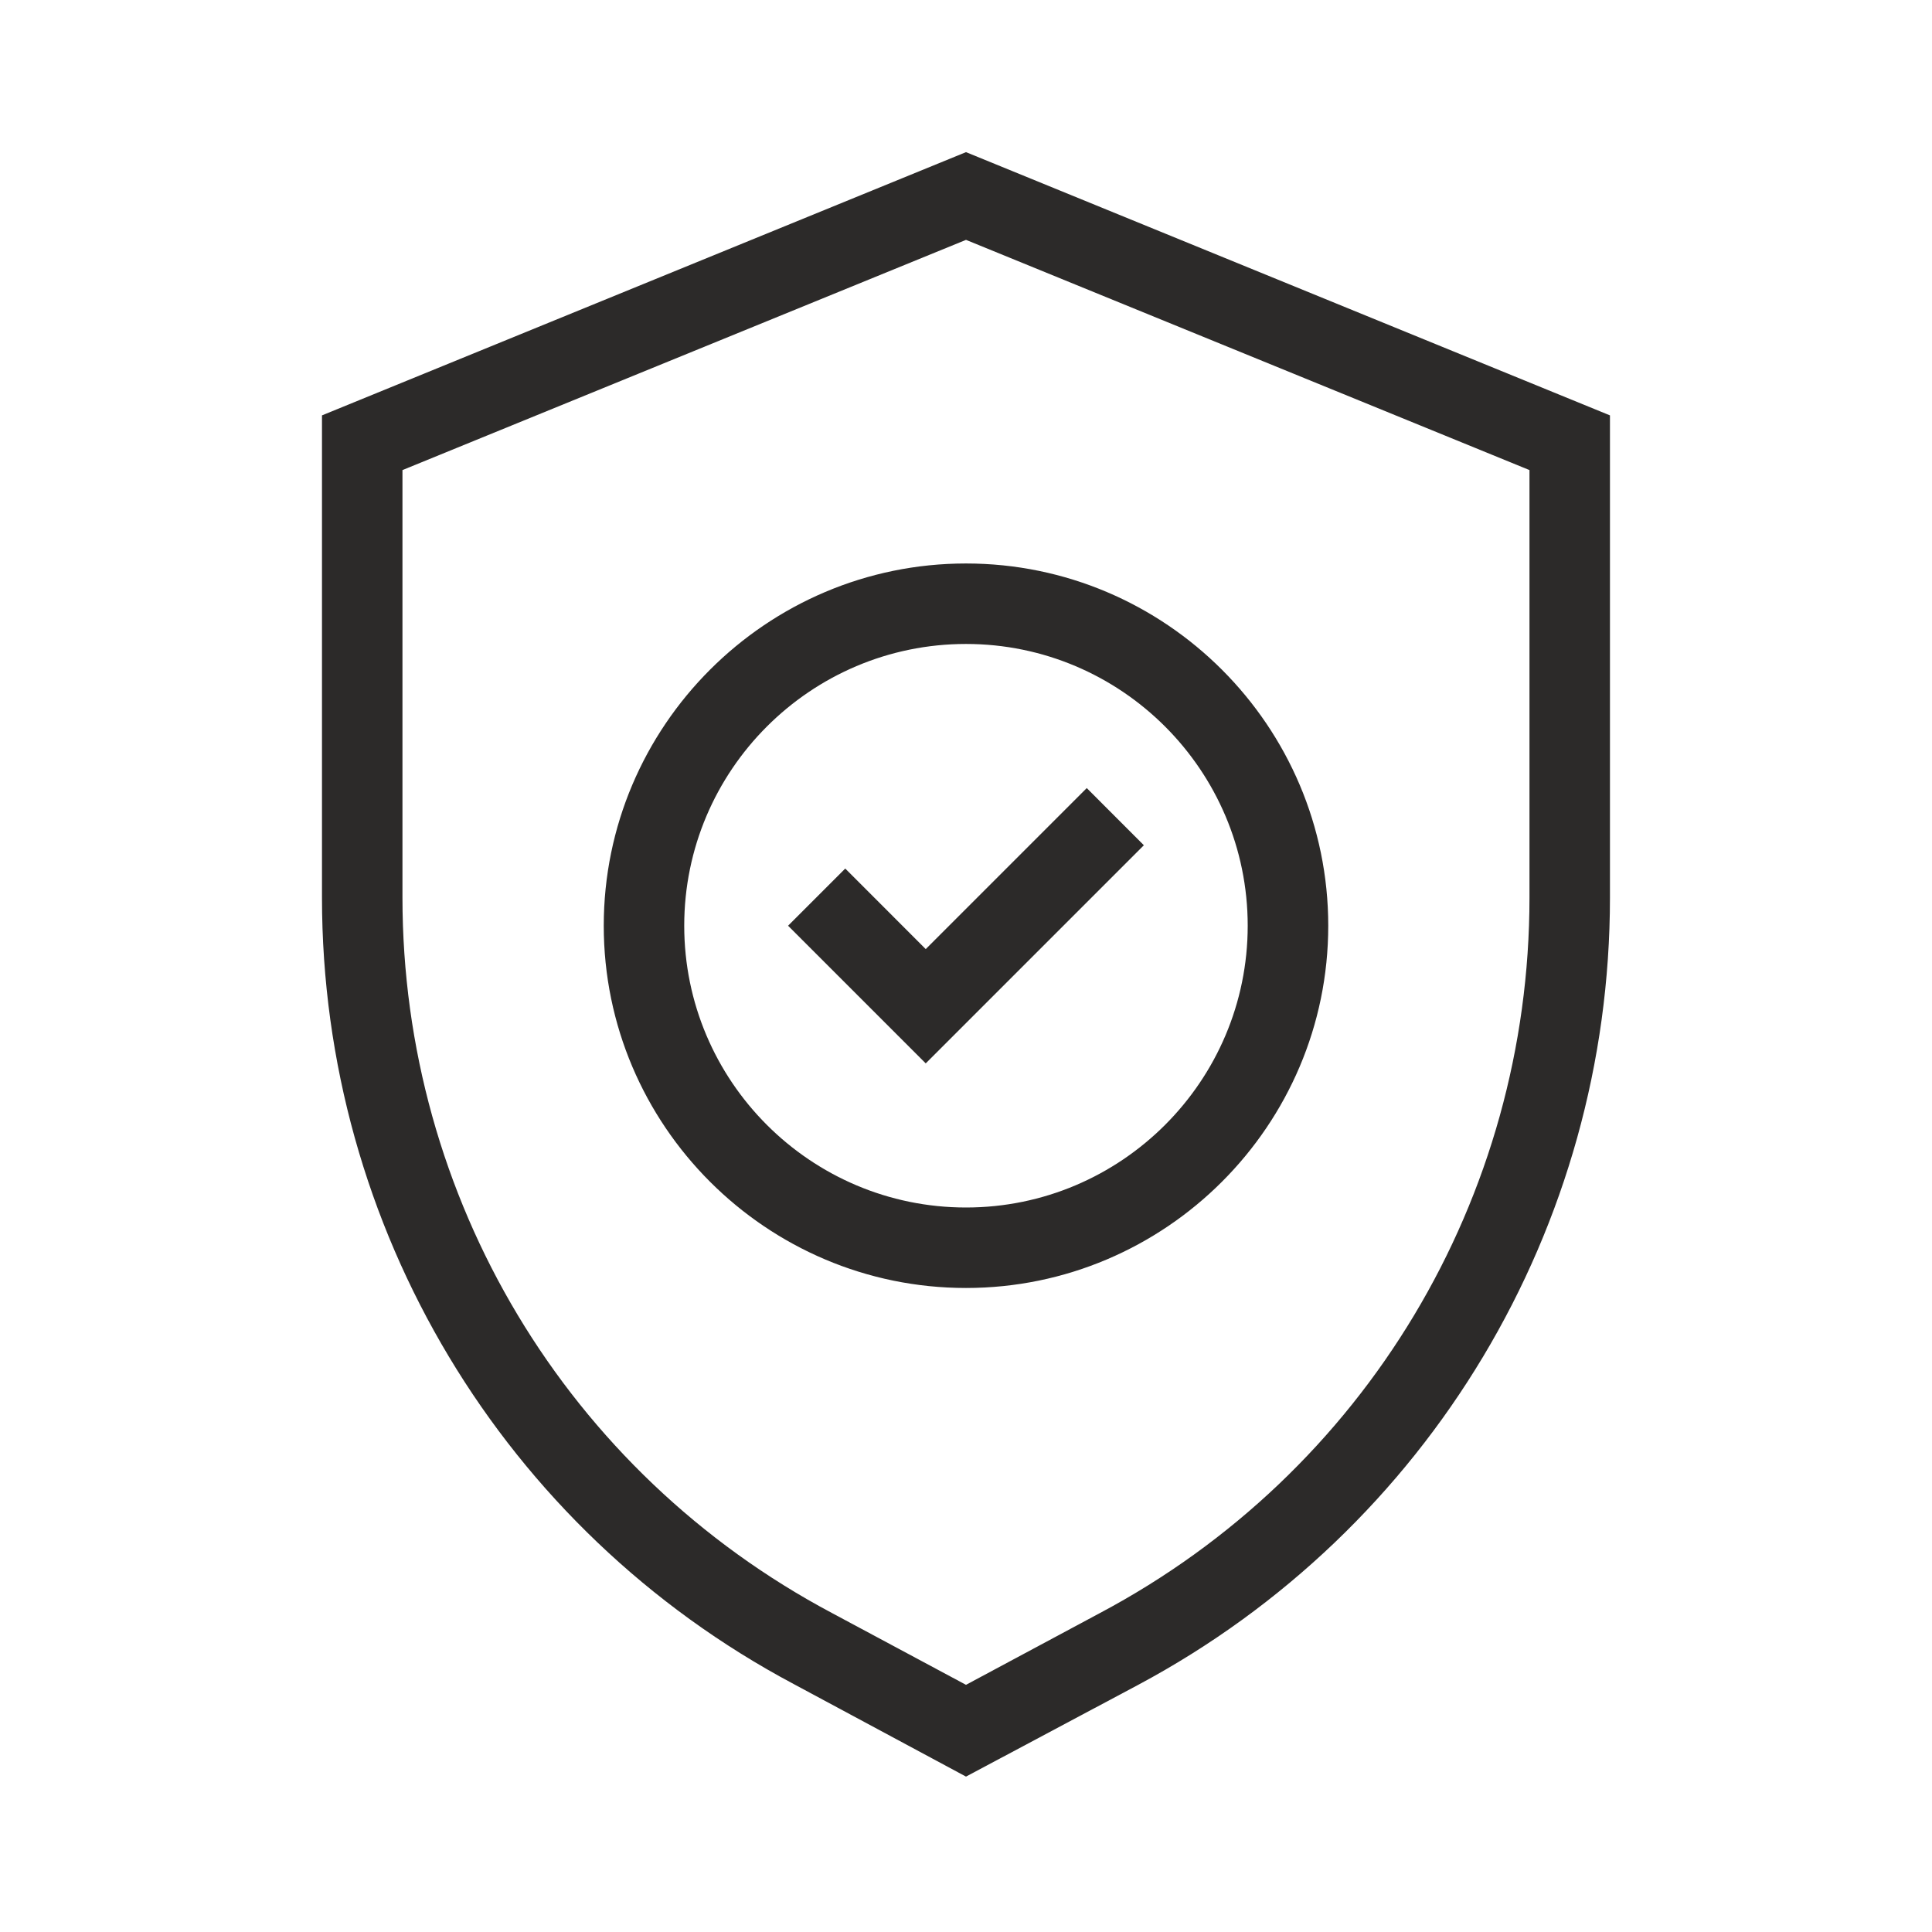 <svg width="32" height="32" viewBox="0 0 32 32" fill="none" xmlns="http://www.w3.org/2000/svg">
<path fill-rule="evenodd" clip-rule="evenodd" d="M16 2.52L5.333 6.88V14.866C5.333 20.333 8.333 25.333 13.146 27.893L16 29.426L18.853 27.906C23.666 25.333 26.666 20.333 26.666 14.866V6.88L16 2.52ZM25.333 14.866C25.333 19.84 22.613 24.386 18.213 26.72L16 27.906L13.786 26.72C9.386 24.386 6.666 19.84 6.666 14.866V7.786L16 3.973L25.333 7.786V14.866ZM10 15.333C10 18.64 12.693 21.333 16 21.333C19.306 21.333 22 18.64 22 15.333C22 12.026 19.306 9.333 16 9.333C12.693 9.333 10 12.026 10 15.333ZM20.666 15.333C20.666 17.906 18.573 20 16 20C13.426 20 11.333 17.906 11.333 15.333C11.333 12.759 13.426 10.666 16 10.666C18.573 10.666 20.666 12.759 20.666 15.333ZM13.053 15.333L14 14.386L15.333 15.72L18 13.053L18.946 14L15.333 17.613L13.053 15.333Z" fill="#2C2A29"/>
</svg>
